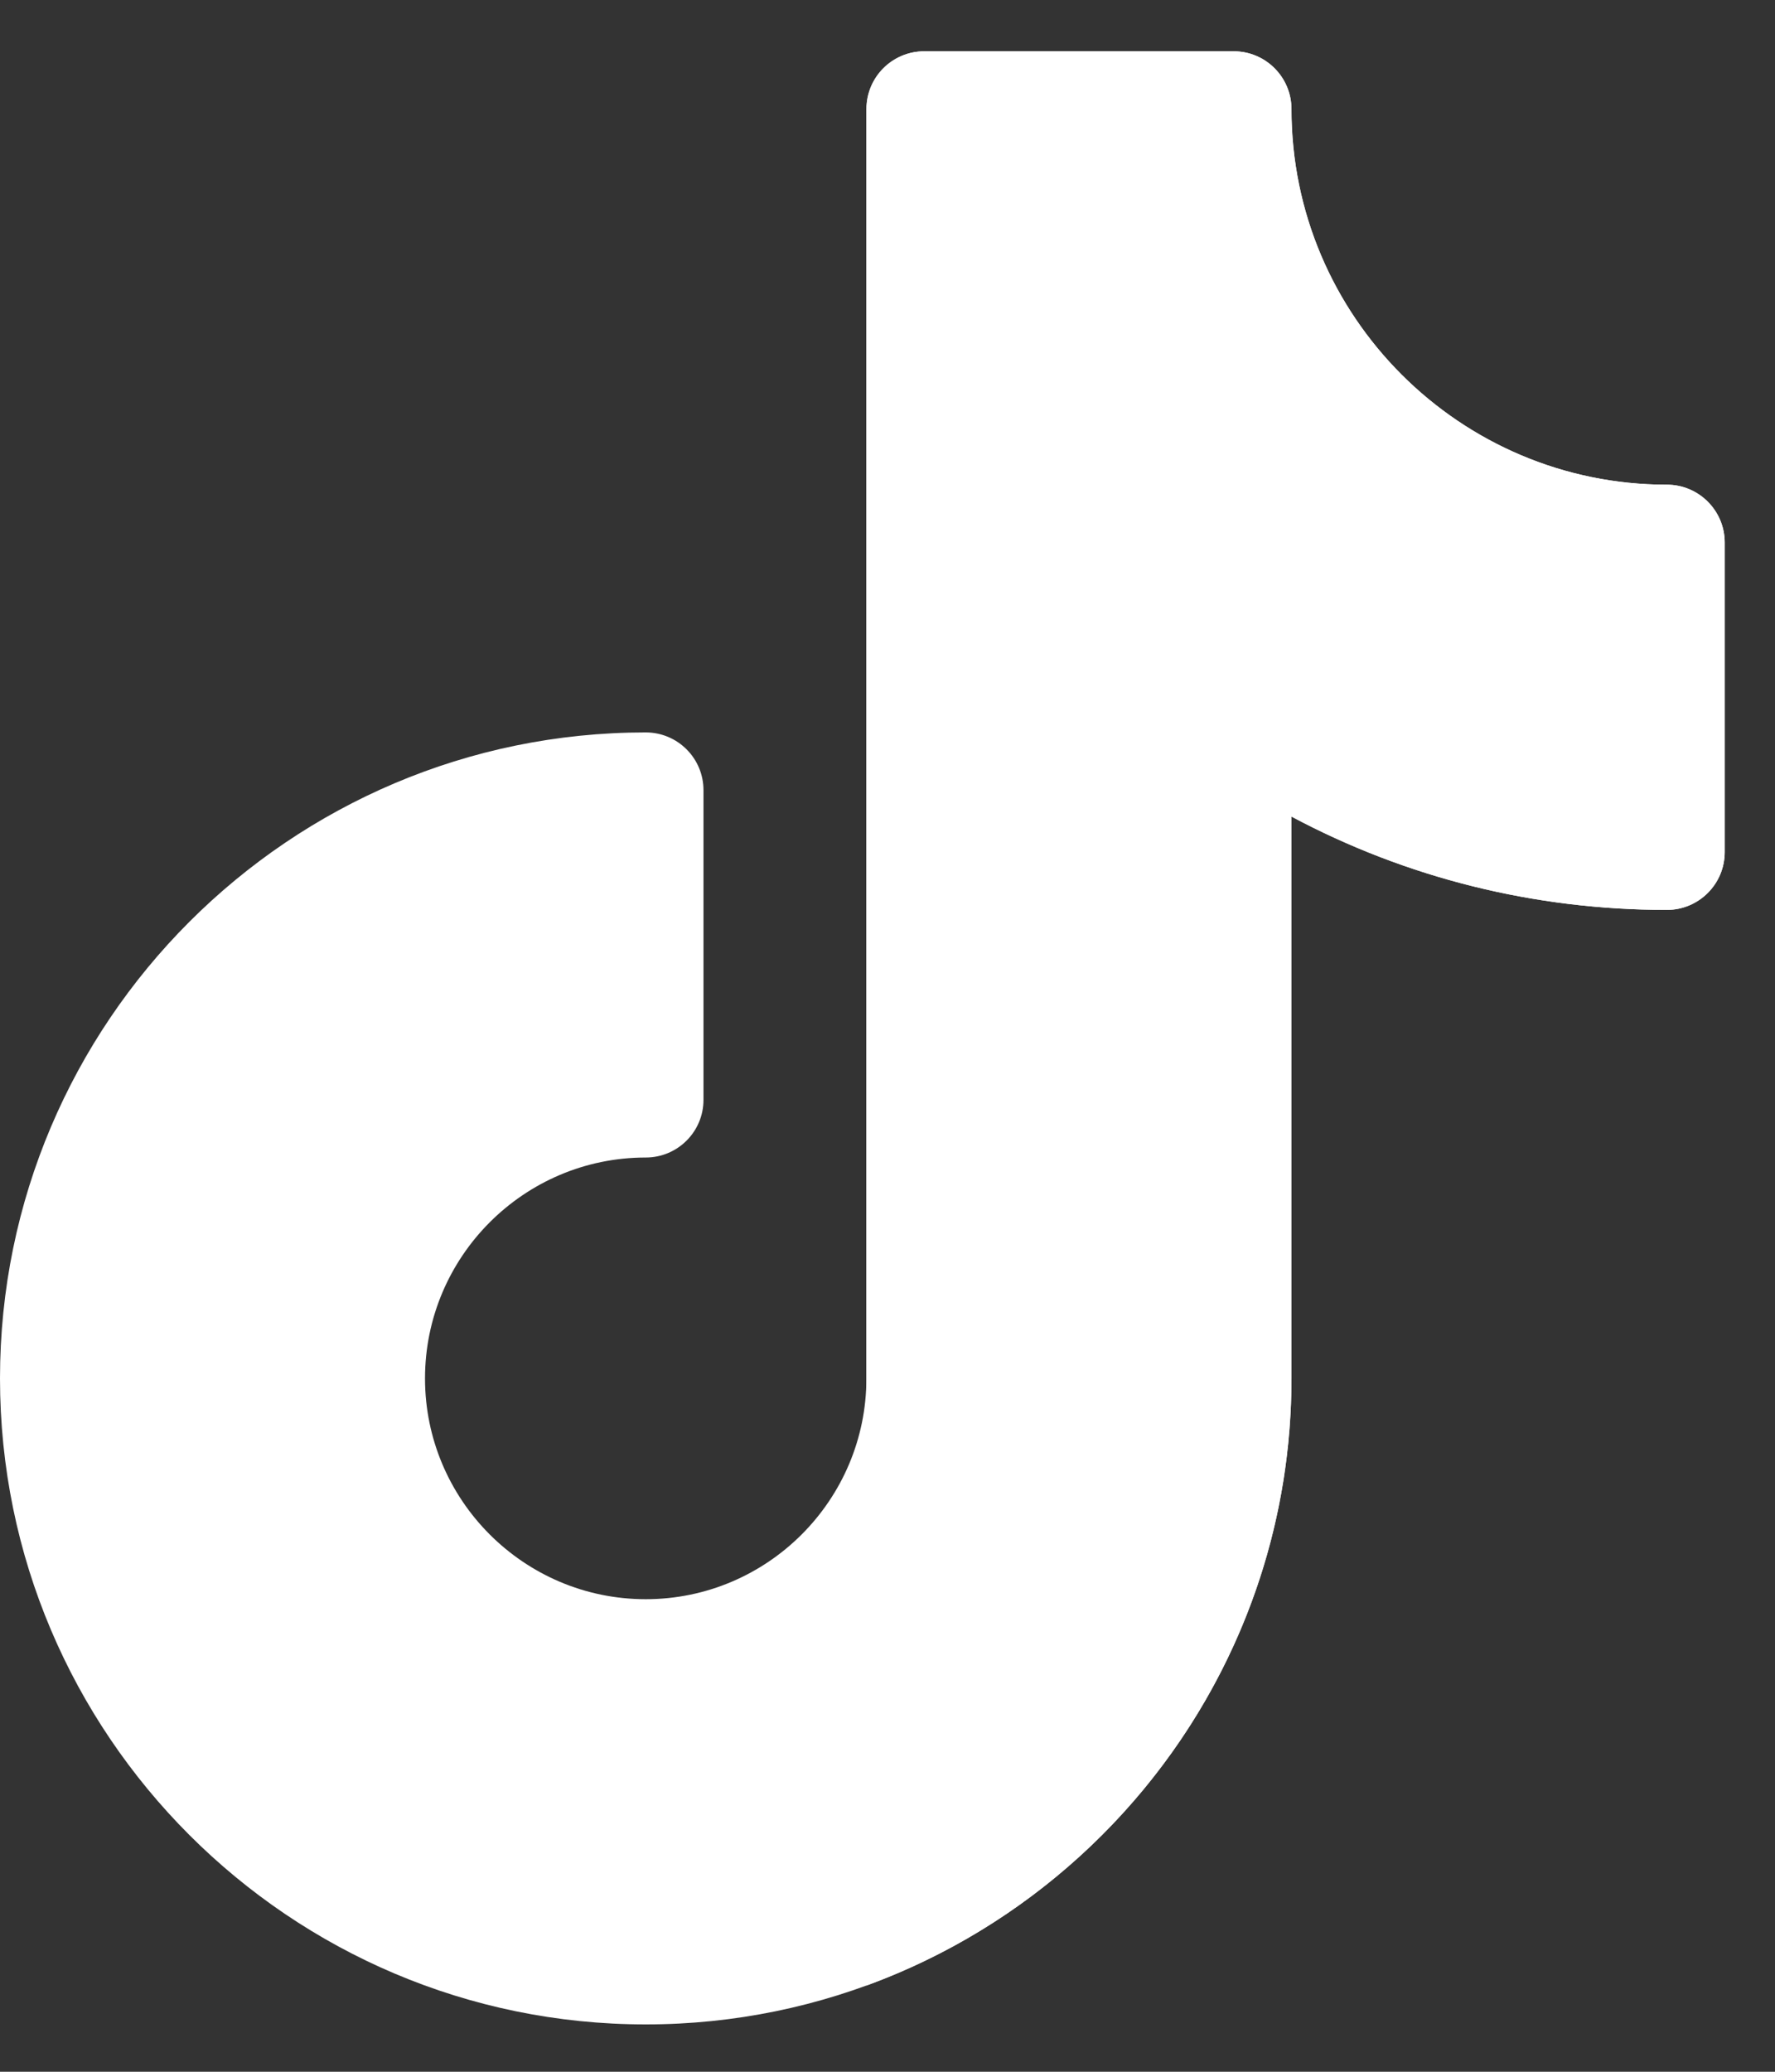 <svg width="18" height="21" viewBox="0 0 18 21" fill="none" xmlns="http://www.w3.org/2000/svg">
<rect x="0" y="0" width="18" height="21" fill="#333333" stroke="none"/>
<path d="M16.904 4.913C14.804 4.913 13.096 3.205 13.096 1.106C13.096 0.782 12.834 0.52 12.511 0.52H9.372C9.049 0.52 8.786 0.782 8.786 1.106V13.972C8.786 15.206 7.782 16.21 6.548 16.21C5.314 16.21 4.31 15.206 4.31 13.972C4.31 12.738 5.314 11.733 6.548 11.733C6.872 11.733 7.134 11.471 7.134 11.148V8.01C7.134 7.686 6.872 7.424 6.548 7.424C2.938 7.424 0 10.361 0 13.972C0 17.583 2.938 20.52 6.548 20.52C10.159 20.52 13.096 17.583 13.096 13.972V8.277C14.263 8.899 15.56 9.223 16.904 9.223C17.227 9.223 17.49 8.961 17.49 8.637V5.499C17.49 5.176 17.227 4.913 16.904 4.913Z" fill="white"/>
<path d="M16.904 4.913C14.805 4.913 13.097 3.205 13.097 1.106C13.097 0.782 12.834 0.52 12.511 0.52H9.373C9.049 0.52 8.787 0.782 8.787 1.106V13.972V20.126C11.298 19.209 13.097 16.797 13.097 13.972V8.277C14.263 8.899 15.56 9.223 16.904 9.223C17.227 9.223 17.49 8.961 17.49 8.637V5.499C17.49 5.176 17.227 4.913 16.904 4.913Z" fill="white"/>
</svg>
